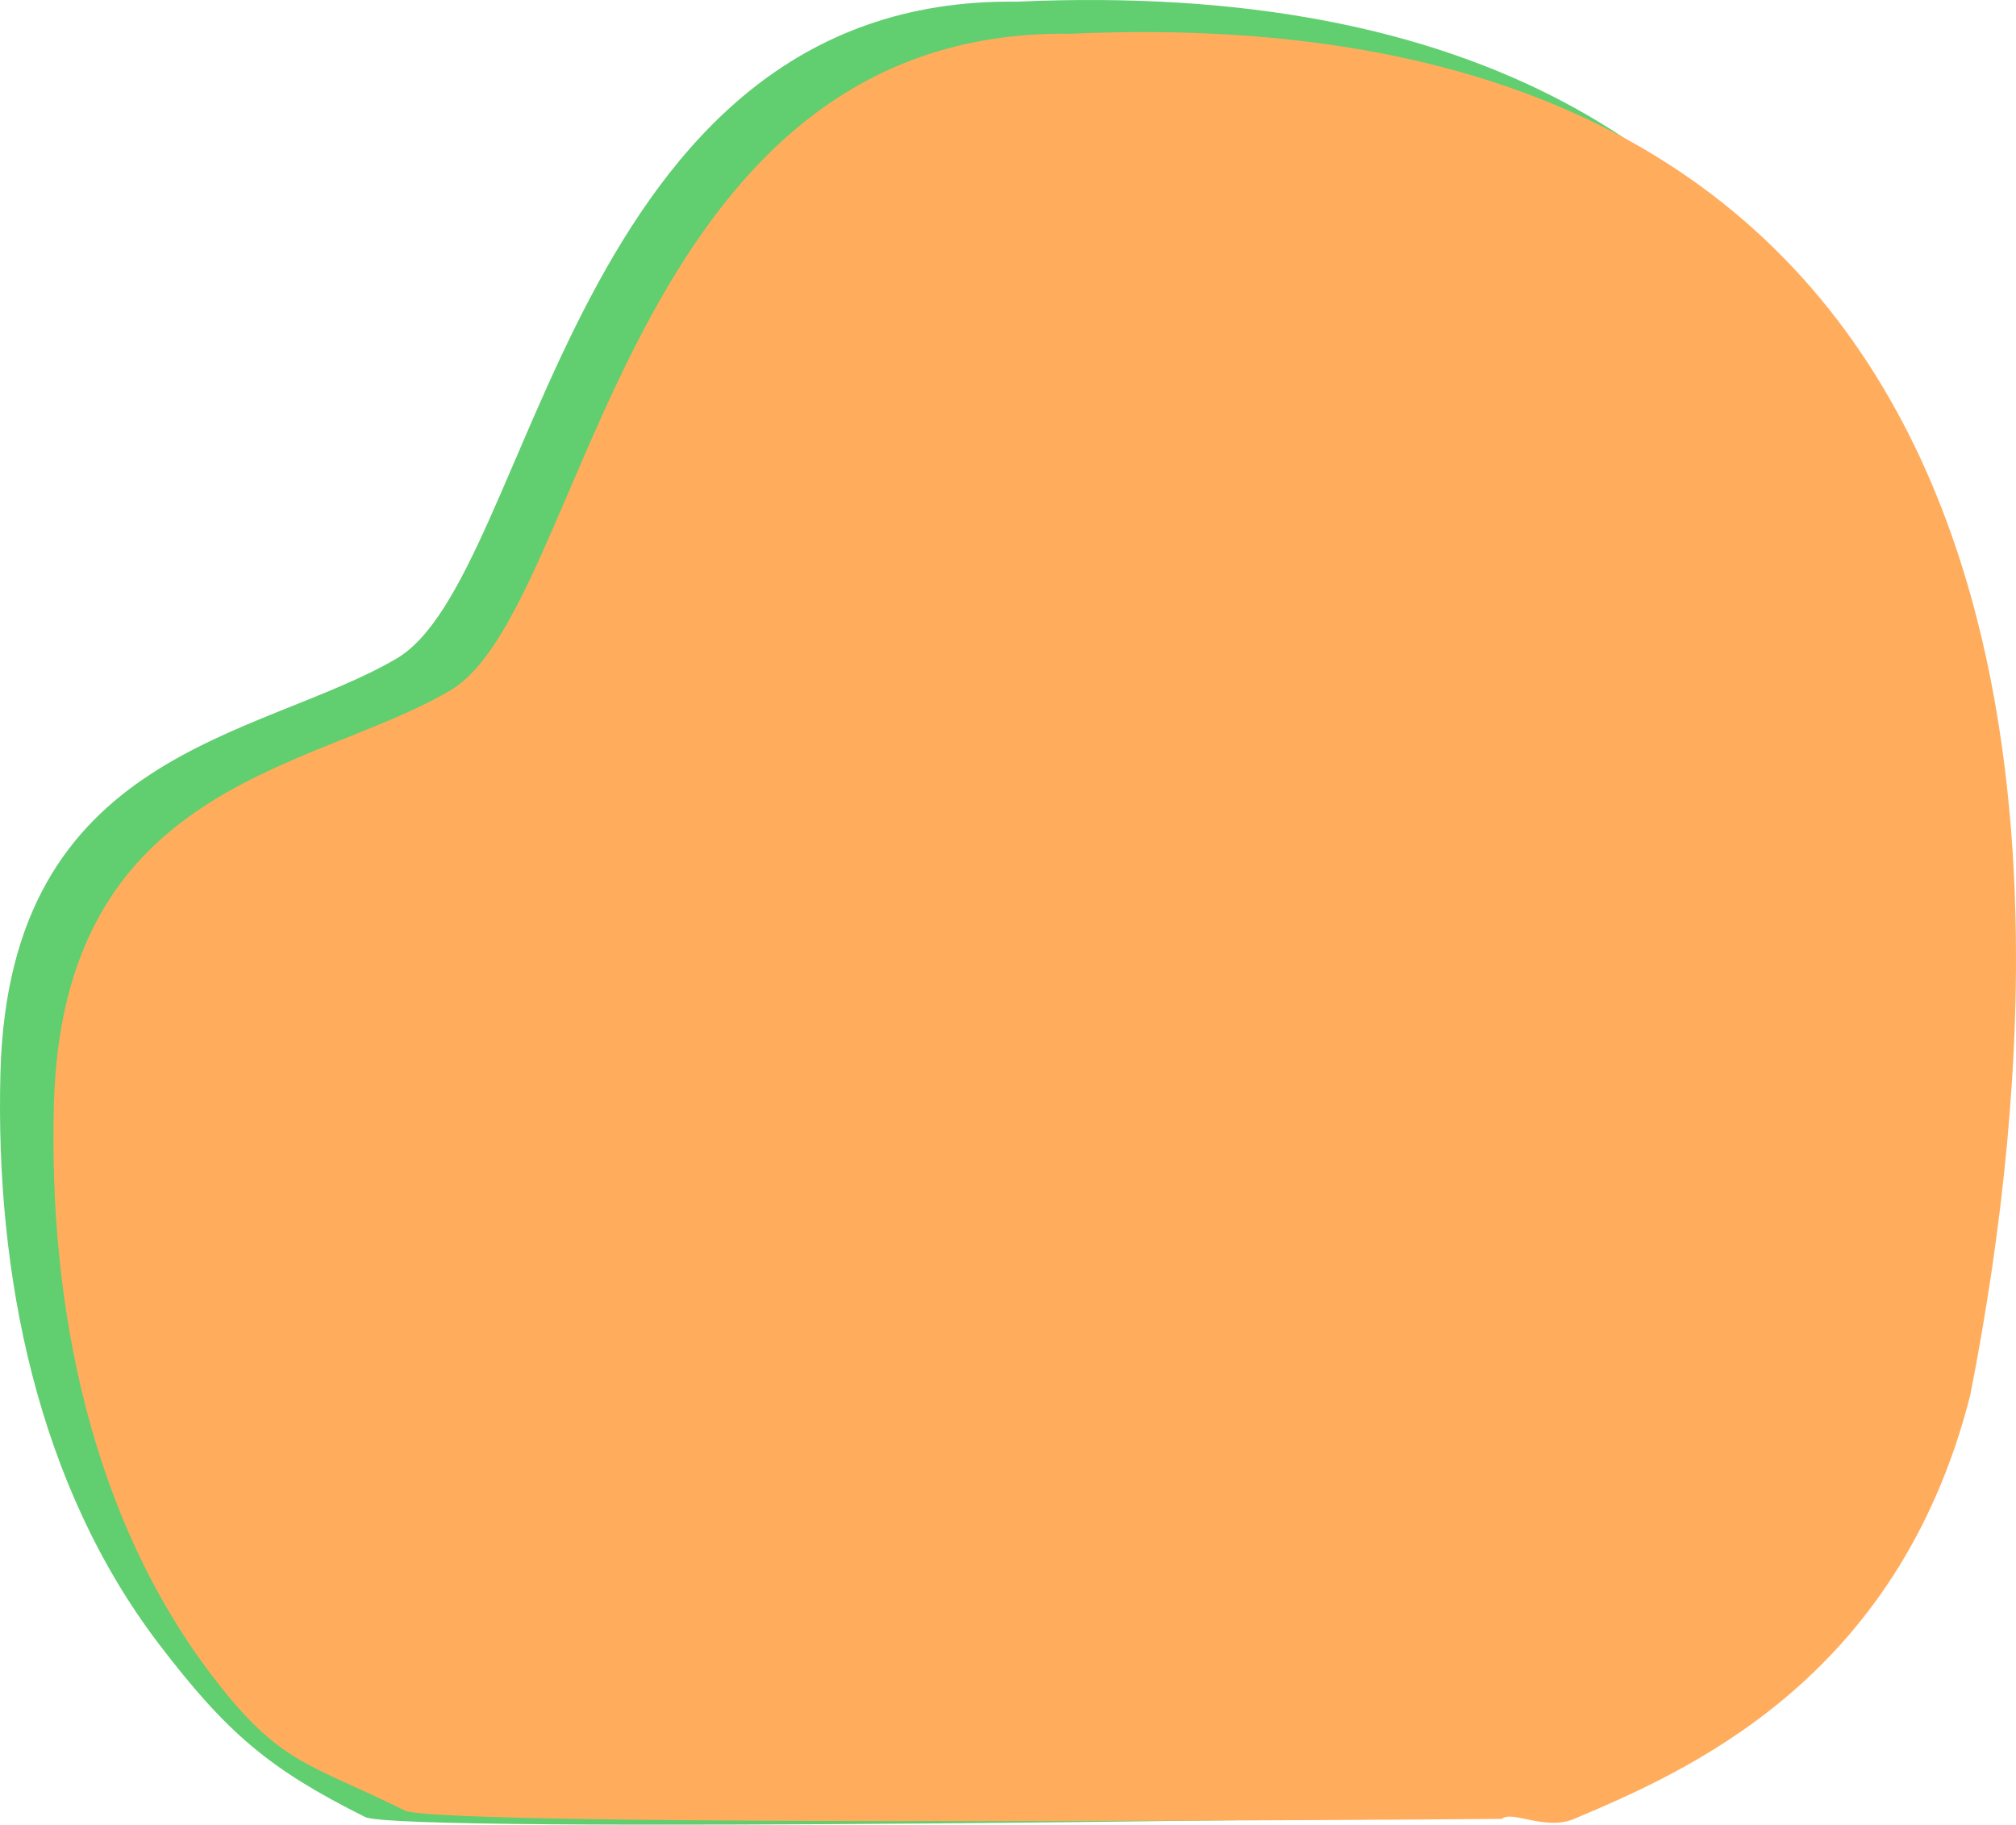 <svg xmlns="http://www.w3.org/2000/svg" xmlns:xlink="http://www.w3.org/1999/xlink" width="754.412" height="682.772" viewBox="0 0 754.412 682.772"><defs><clipPath id="clip-path"><rect id="Rectangle_208" data-name="Rectangle 208" width="734.412" height="682.772" fill="#61ce70"></rect></clipPath></defs><g id="Group_7419" data-name="Group 7419" transform="translate(-206 -127)"><g id="Group_666" data-name="Group 666" transform="translate(206 127)"><g id="Group_665" data-name="Group 665" clip-path="url(#clip-path)"><path id="Path_1108" data-name="Path 1108" d="M380.495.629C212.77-1.624,200,216.129,148.432,246.4S3.391,280.237.168,401.341c-2.027,76.17,14.063,154.5,59.308,213.842,25.529,33.483,41.442,46.9,77.181,64.729,12.9,6.434,409.806,0,409.806,0,18.947-16.242,136.6-34.833,170.847-169.93C766.866,257.229,724.219-14.829,380.495.629" fill="#61ce70"></path></g></g><g id="Group_663" data-name="Group 663" transform="translate(226 139)"><g id="Group_664" data-name="Group 664"><path id="Path_1106" data-name="Path 1106" d="M380.495.629C212.77-1.624,200,216.129,148.432,246.4S3.391,280.237.168,401.341c-2.027,76.17,14.063,154.5,59.308,213.842C85,648.666,95.761,647.672,131.5,665.5c12.9,6.434,410.5,3.106,410.5,3.106,3.865-3.313,16.3,4.581,27.079,0,40.864-17.37,120.975-51.087,148.231-158.624C766.866,257.229,724.219-14.829,380.495.629" fill="#ffad5d"></path></g></g></g></svg>